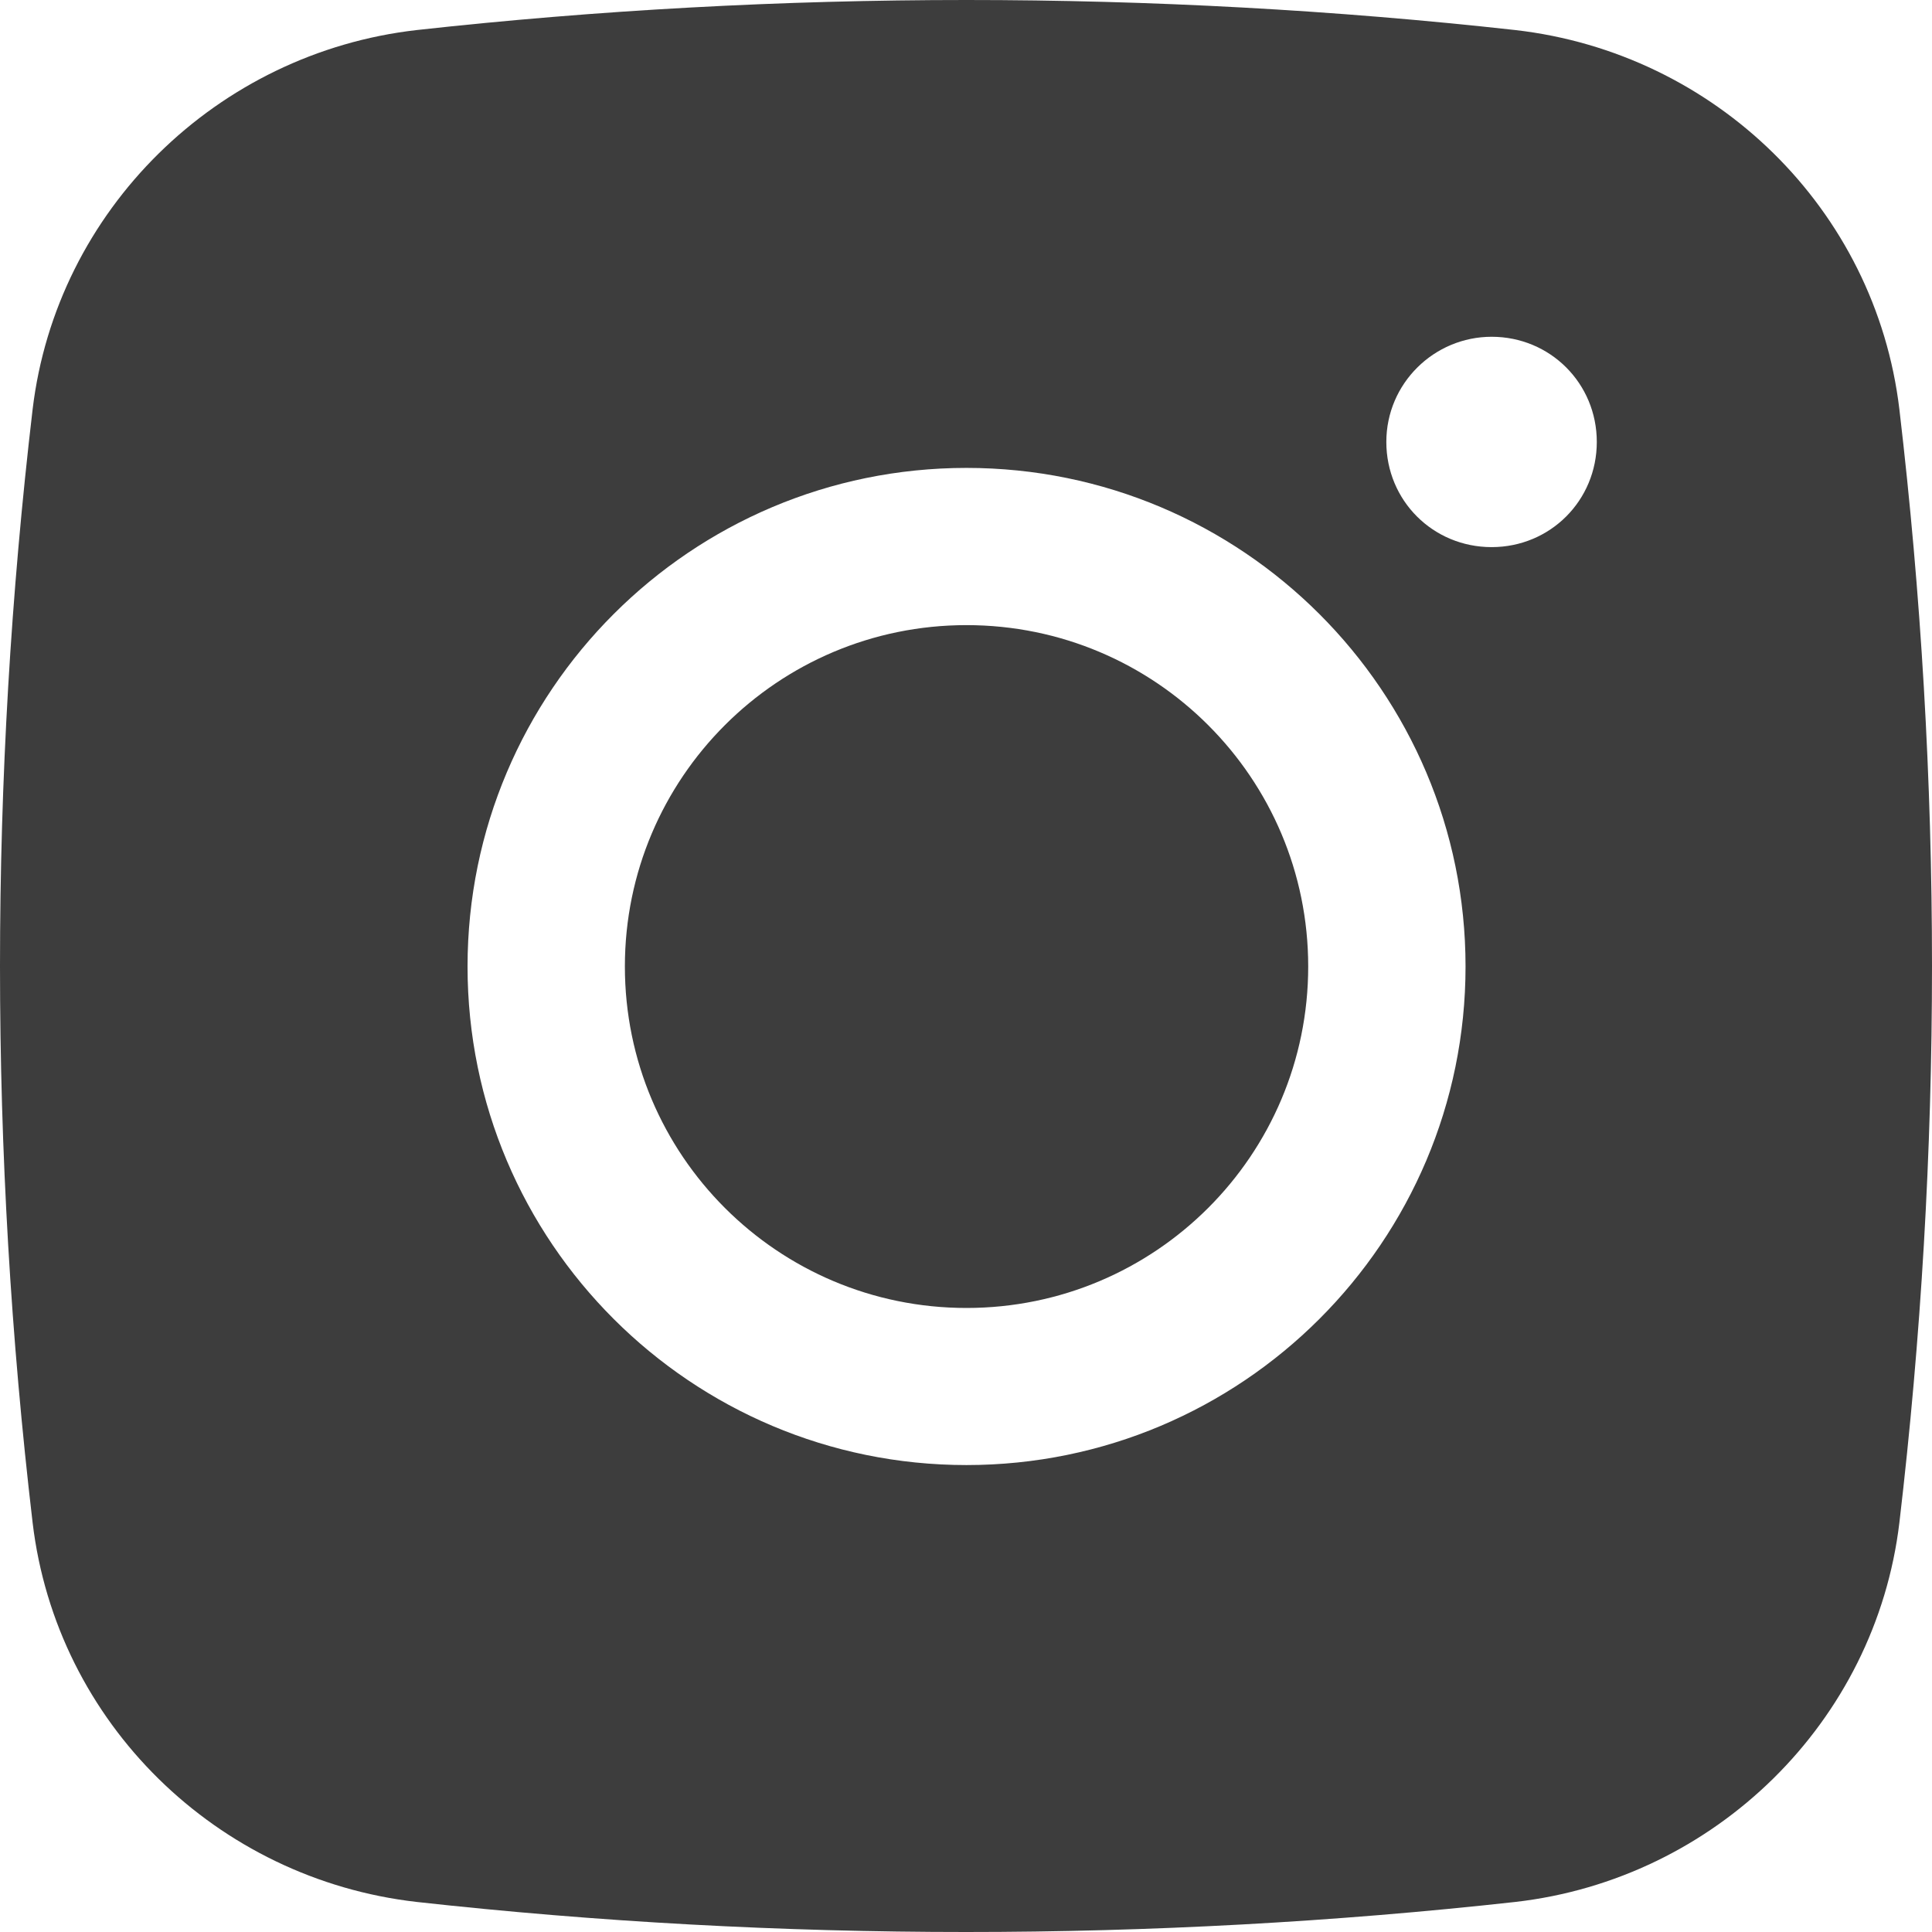 <svg width="16" height="16" viewBox="0 0 16 16" fill="none" xmlns="http://www.w3.org/2000/svg">
<path fill-rule="evenodd" clip-rule="evenodd" d="M12.55 0.249C14.203 0.438 15.533 1.73 15.73 3.391C16.09 6.452 16.09 9.548 15.73 12.609C15.533 14.261 14.203 15.562 12.55 15.751C9.55 16.083 6.45 16.083 3.45 15.751C1.797 15.562 0.467 14.27 0.27 12.609C-0.09 9.548 -0.09 6.452 0.27 3.391C0.467 1.739 1.797 0.438 3.45 0.249C6.45 -0.083 9.559 -0.083 12.55 0.249ZM8.004 3.875C5.723 3.875 3.872 5.725 3.872 8.004C3.872 10.284 5.723 12.133 8.004 12.133C10.286 12.133 12.137 10.284 12.137 8.004C12.137 5.725 10.286 3.875 8.004 3.875ZM8.004 5.177C9.568 5.177 10.834 6.443 10.834 8.004C10.834 9.566 9.568 10.832 8.004 10.832C6.441 10.832 5.175 9.566 5.175 8.004C5.175 6.443 6.441 5.177 8.004 5.177ZM12.353 2.789C11.877 2.789 11.481 3.175 11.481 3.66C11.481 4.145 11.867 4.531 12.353 4.531C12.838 4.531 13.224 4.145 13.224 3.66C13.224 3.175 12.838 2.789 12.353 2.789Z" fill="#3D3D3D"/>
</svg>
